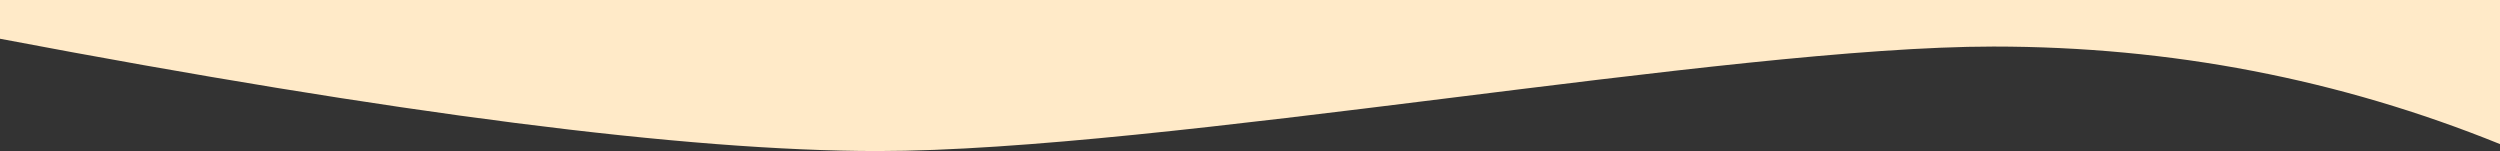 <svg xmlns="http://www.w3.org/2000/svg" width="1920" height="116" viewBox="0 0 1920 116"><rect x="0" y="0" width="1920" height="116" fill="#333333" stroke="none"/><g fill="none" fill-rule="evenodd"><g fill="#FFEAC8"><g><path d="M0 5.344c123.364 49.935 253.038 74.903 389.023 74.903C593 80.247 1026.5 0 1246 0c146.333 0 371 28.75 674 86.247V116H0V5.344z" transform="translate(0 -1631) translate(0 1631) rotate(180 960 58)"></path></g></g></g></svg>